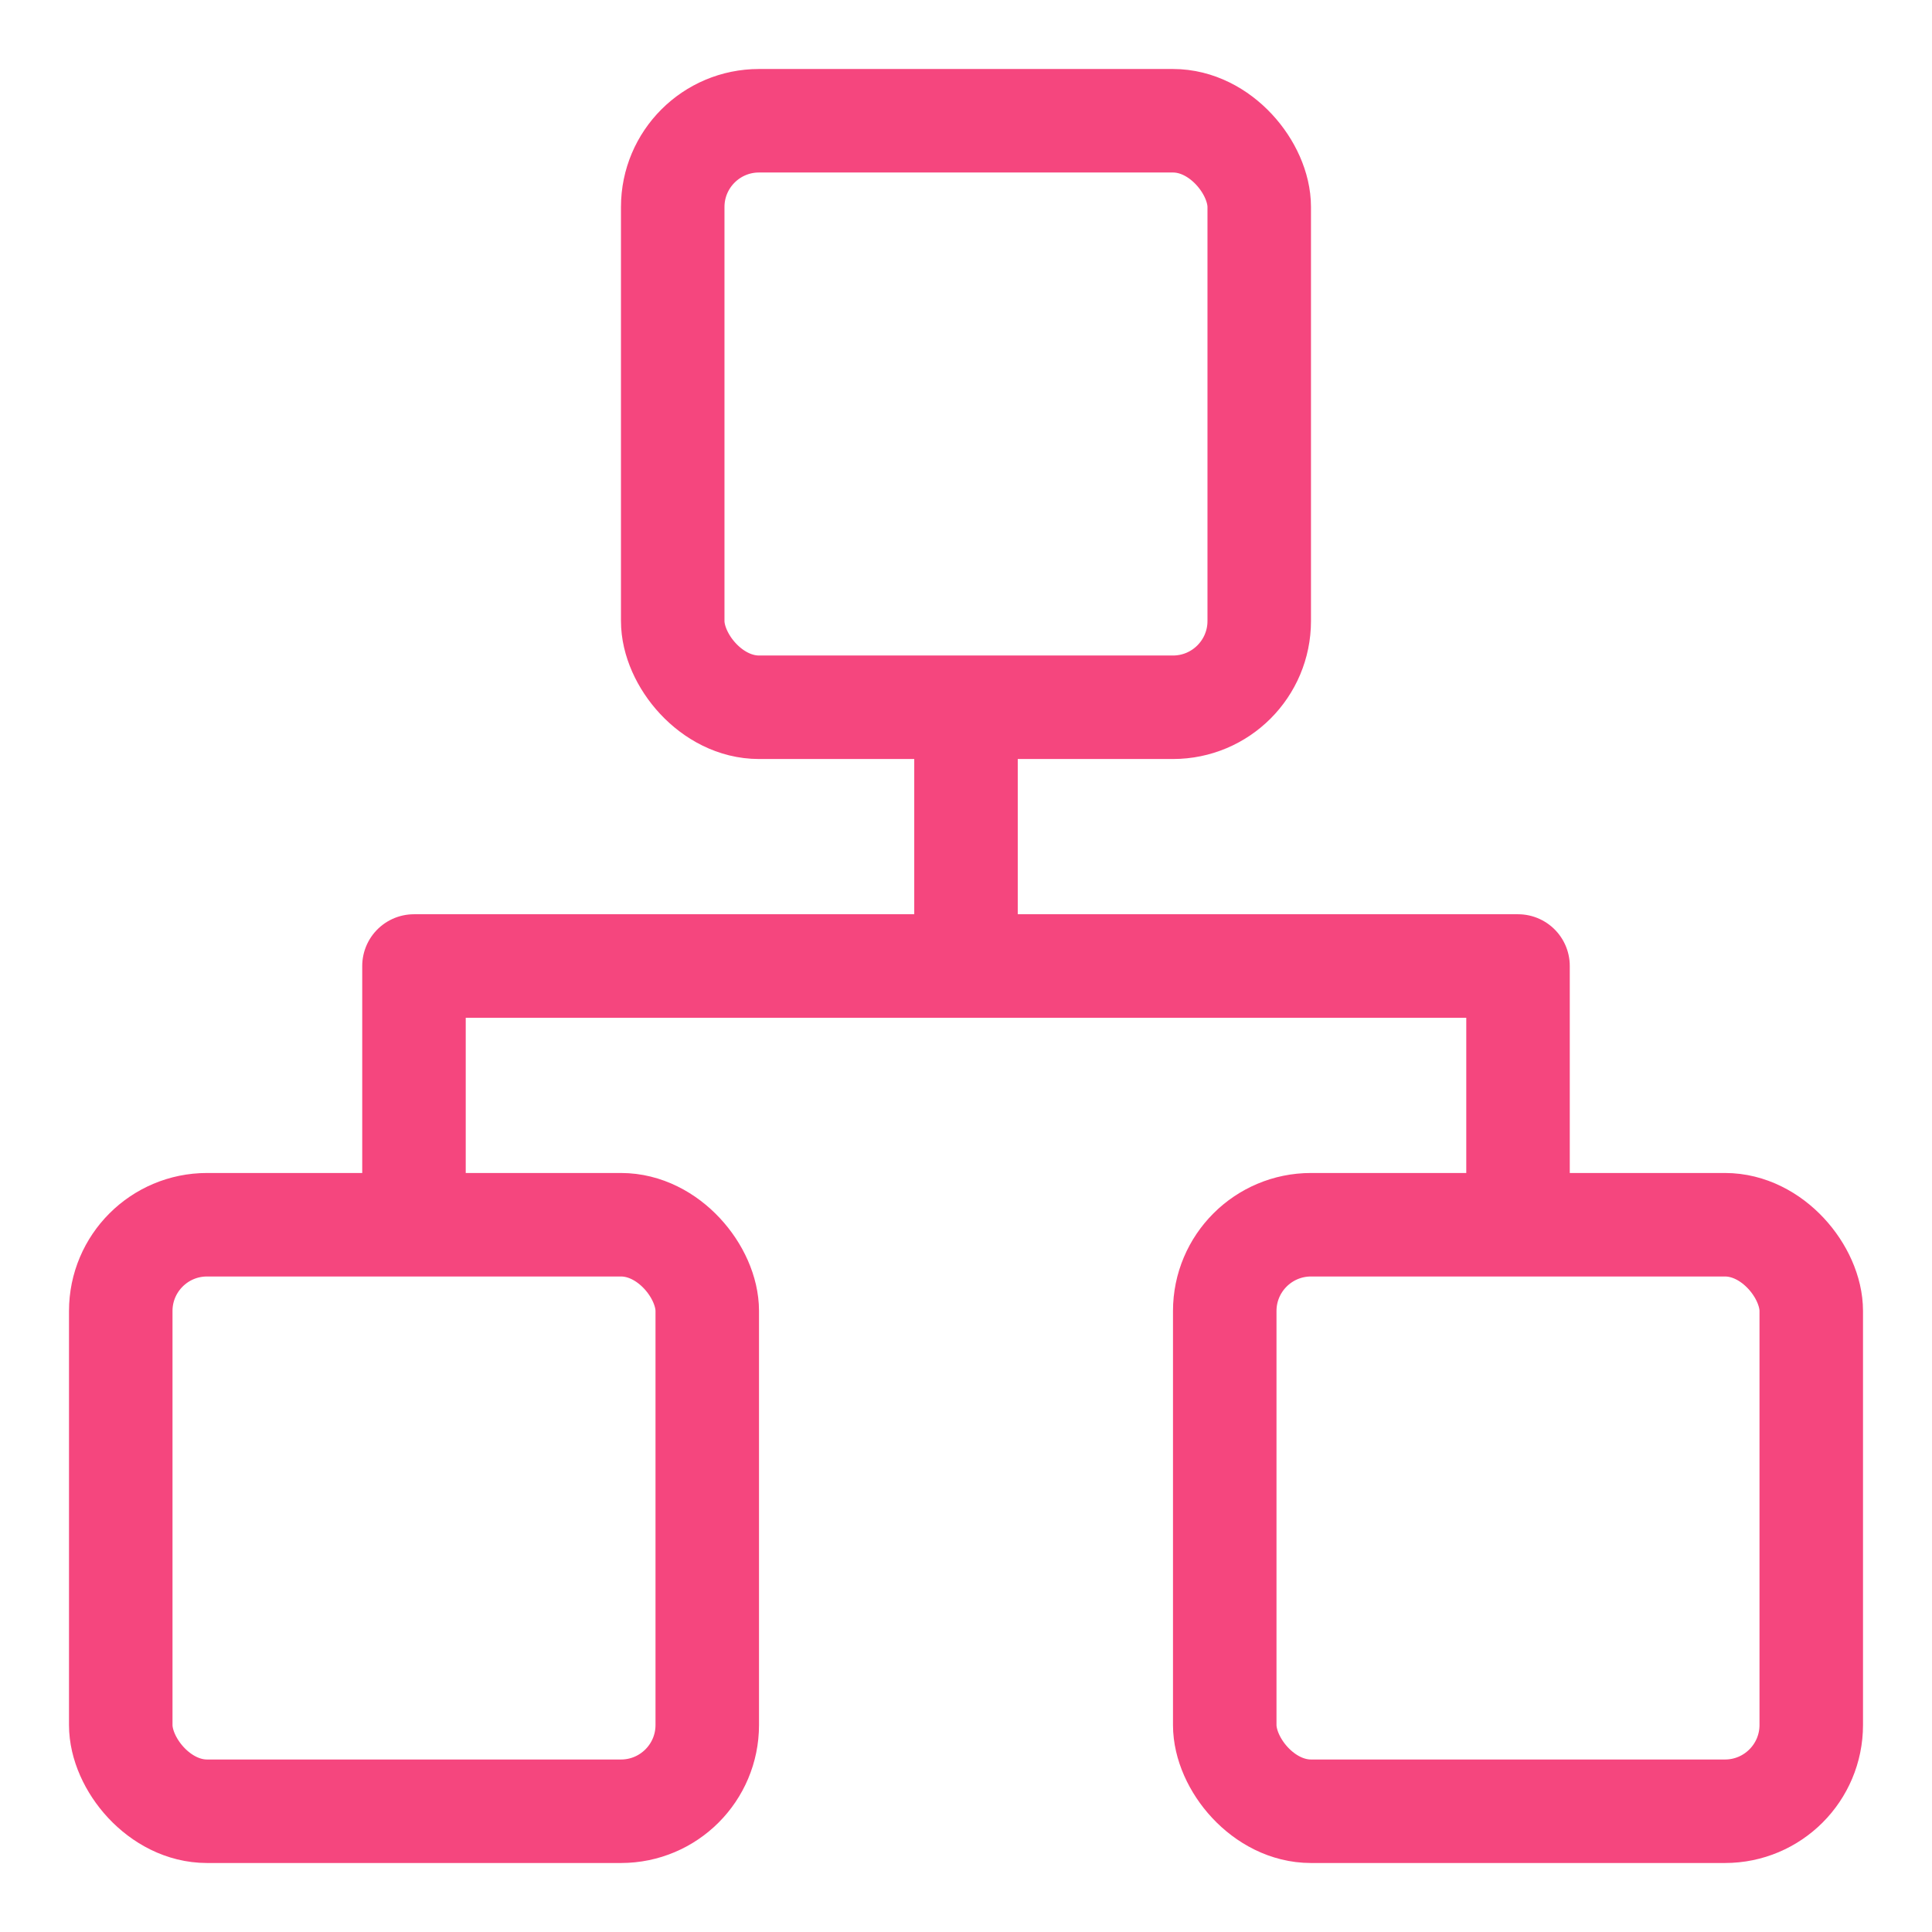 <svg width="40" height="40" viewBox="0 0 40 40" fill="none" xmlns="http://www.w3.org/2000/svg">
<rect x="13.928" y="2.5" width="12.143" height="12.143" rx="1.786" stroke="#F5467E" stroke-width="2.143"/>
<rect x="2.5" y="25.357" width="12.143" height="12.143" rx="1.786" stroke="#F5467E" stroke-width="2.143"/>
<rect x="25.357" y="25.357" width="12.143" height="12.143" rx="1.786" stroke="#F5467E" stroke-width="2.143"/>
<path d="M20 15.714V20M20 20H31.429V24.286M20 20H8.571V24.286" stroke="#F5467E" stroke-width="2.143" stroke-linecap="round" stroke-linejoin="round"/>
</svg>

